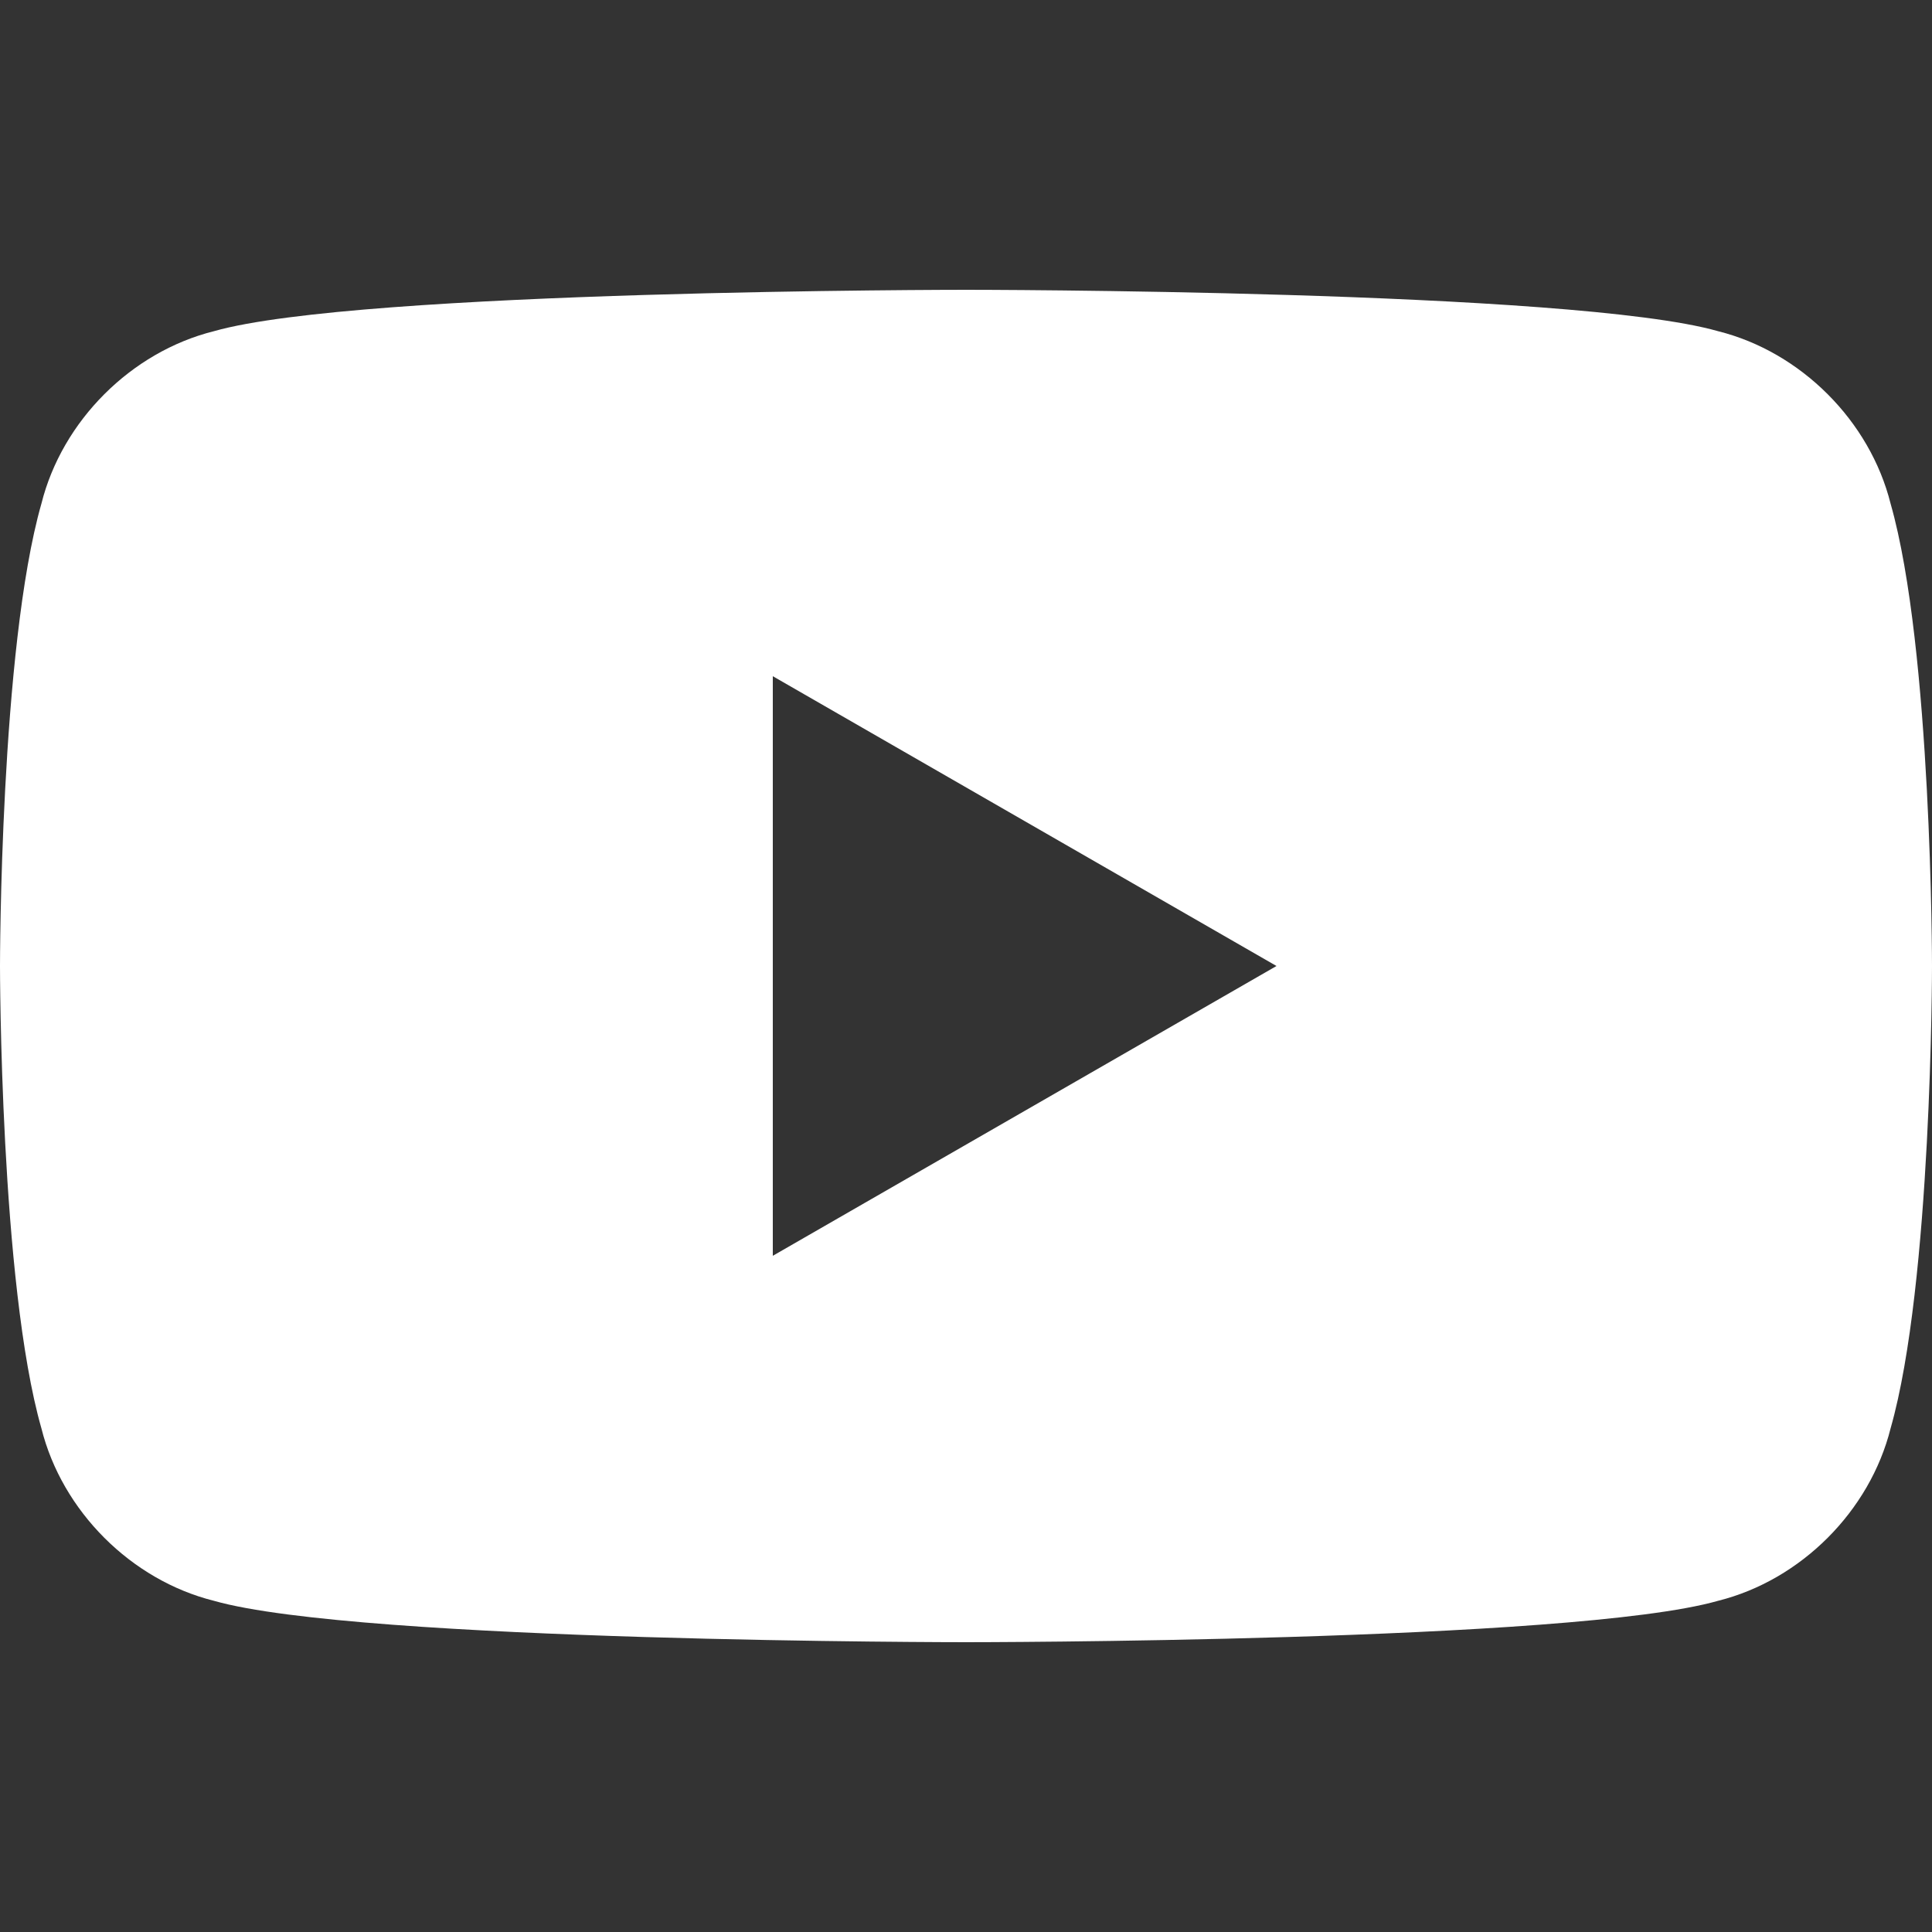 <?xml version="1.0" encoding="utf-8"?>
<!-- Generator: Adobe Illustrator 24.3.0, SVG Export Plug-In . SVG Version: 6.00 Build 0)  -->
<svg version="1.1" id="domain" xmlns="http://www.w3.org/2000/svg" xmlns:xlink="http://www.w3.org/1999/xlink" x="0px" y="0px"
	 viewBox="0 0 28 28" style="enable-background:new 0 0 28 28;" xml:space="preserve">
<rect x="0" y="0" width="28" height="28" fill="#333333" stroke="none"/>
<style type="text/css">
	.st0{fill:#FFFFFF;}
</style>
<path class="st0" d="M27.4,7.3c-0.3-1.2-1.3-2.2-2.5-2.5C22.8,4.2,14,4.2,14,4.2s-8.8,0-10.9,0.6C1.9,5.1,0.9,6.1,0.6,7.3
	C0,9.4,0,14,0,14s0,4.6,0.6,6.7c0.3,1.2,1.3,2.2,2.5,2.5C5.2,23.8,14,23.8,14,23.8s8.8,0,10.9-0.6c1.2-0.3,2.2-1.3,2.5-2.5
	C28,18.6,28,14,28,14S28,9.4,27.4,7.3z M11.2,18.2V9.8l7.3,4.2L11.2,18.2z"/>
</svg>
